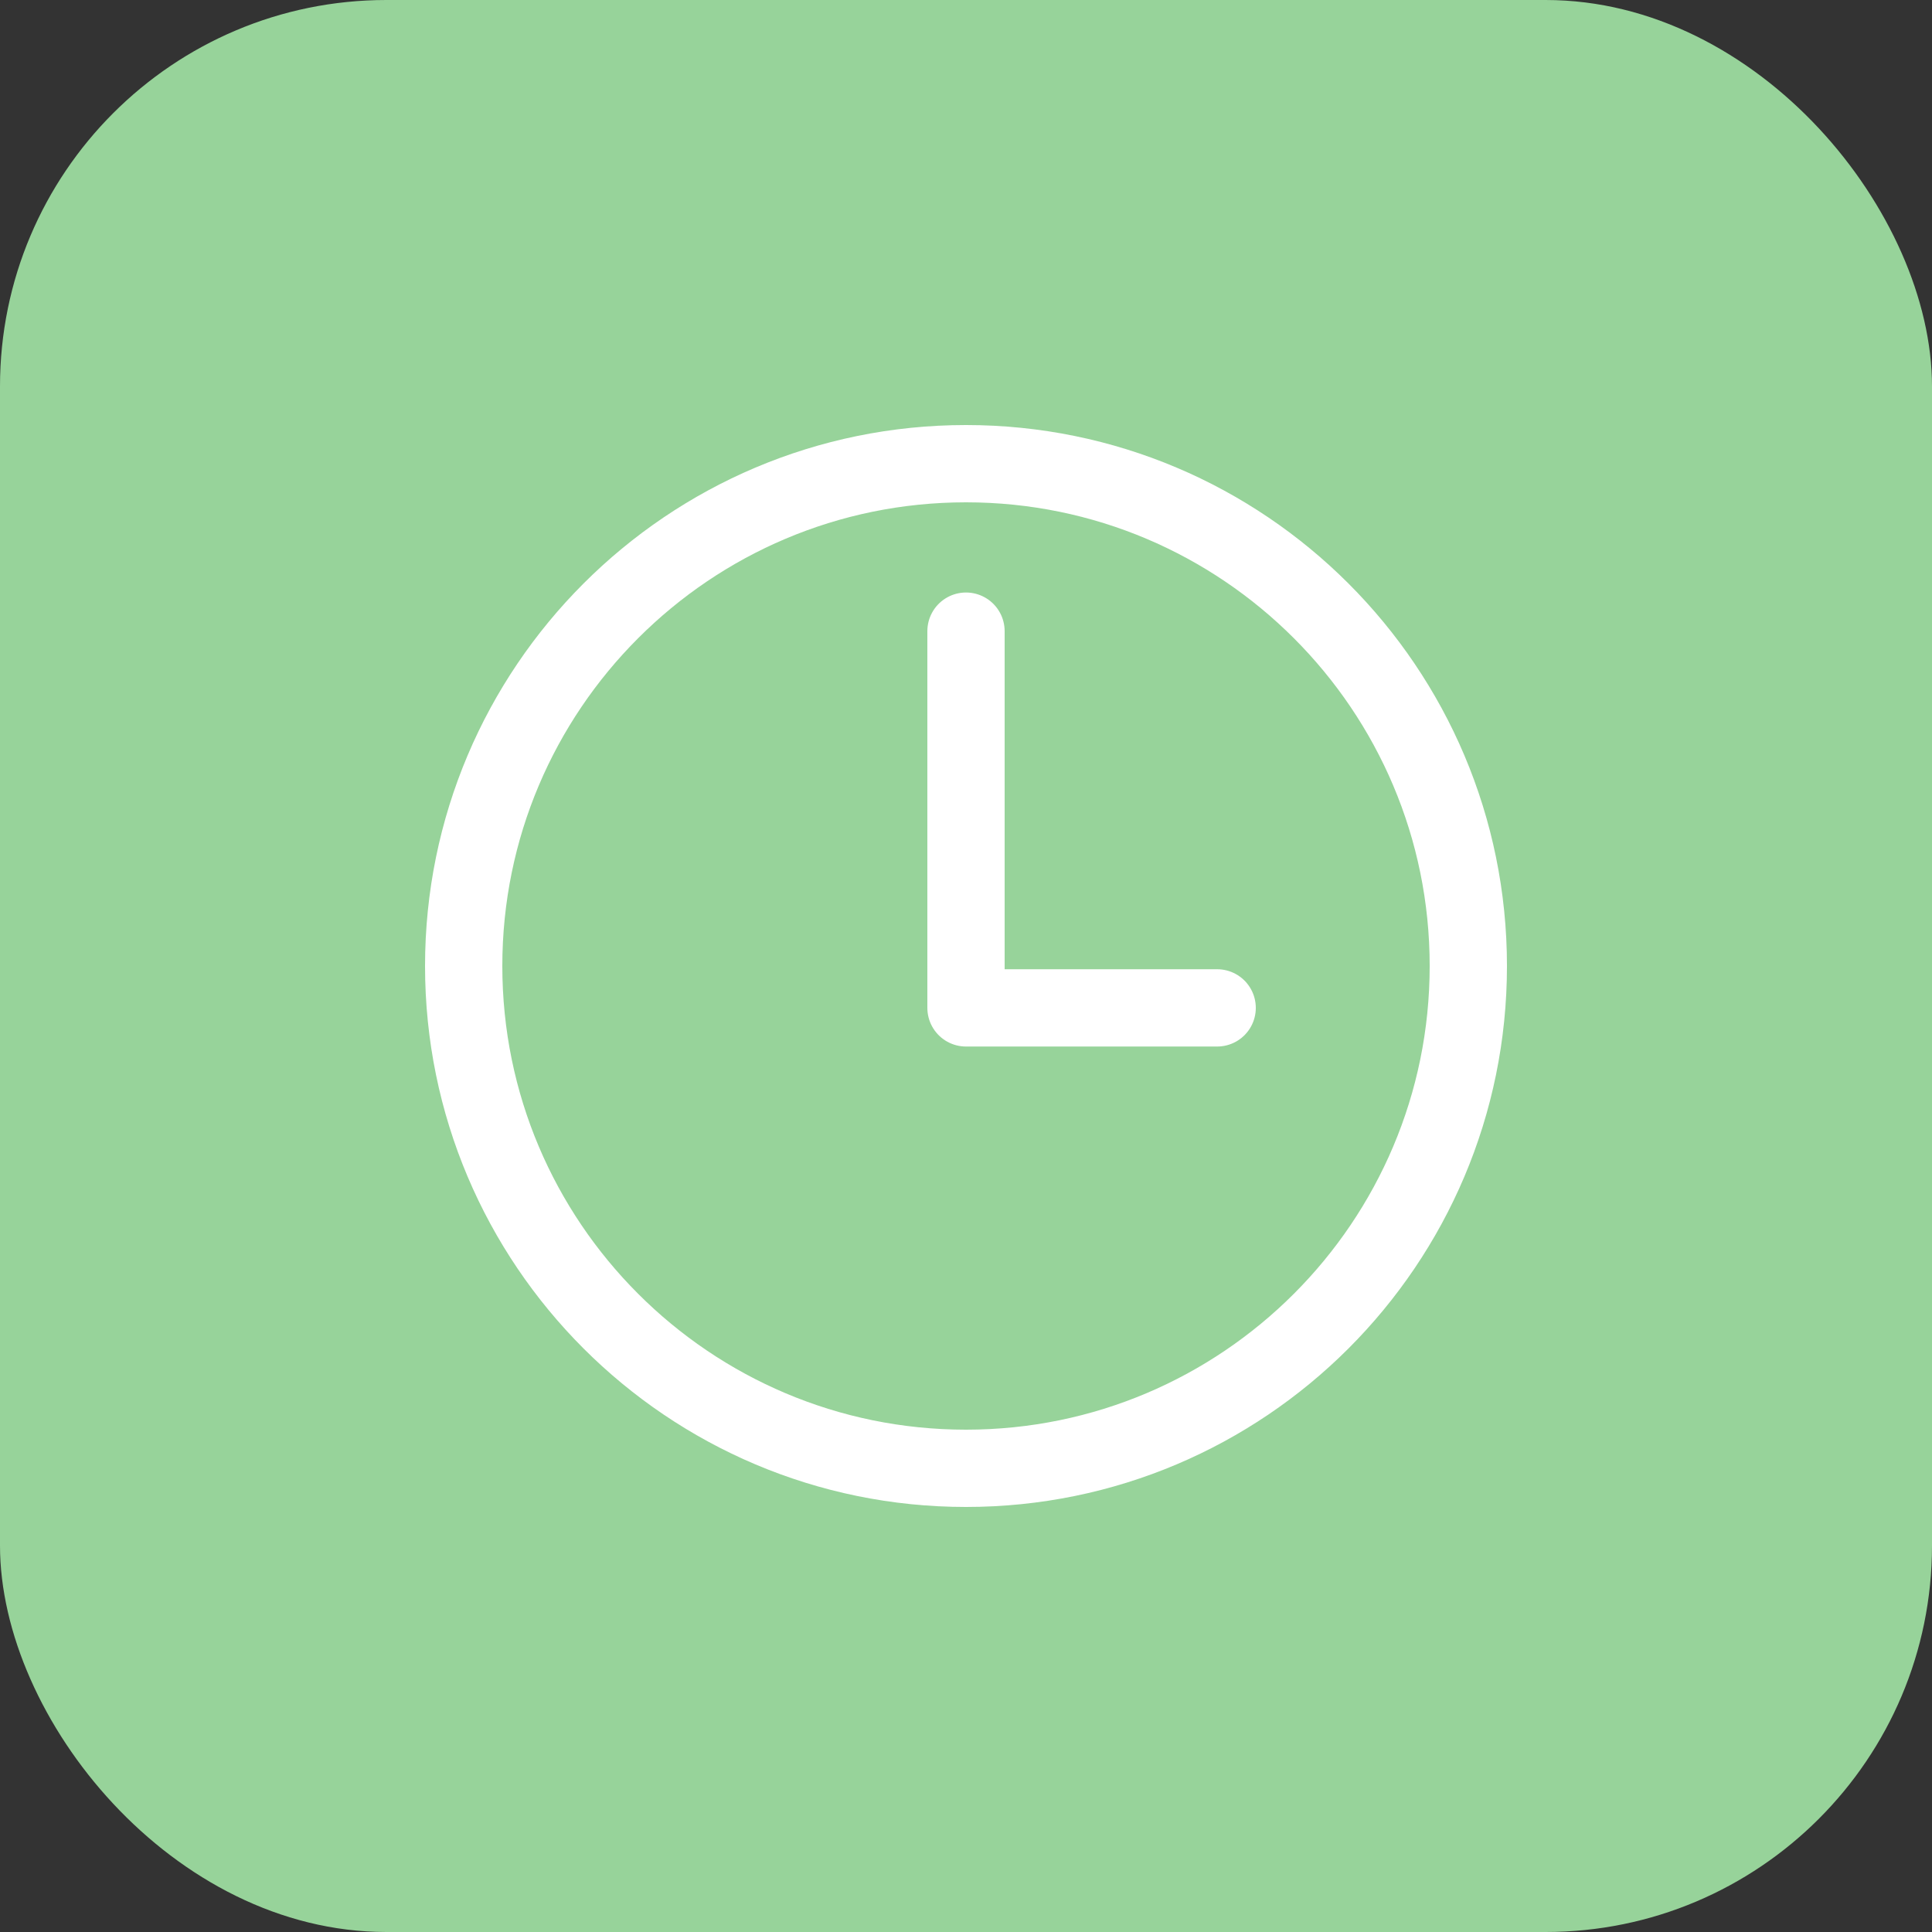 <svg width="50" height="50" viewBox="0 0 50 50" fill="none" xmlns="http://www.w3.org/2000/svg">
<rect x="0" y="0" width="50" height="50" fill="#333333" stroke="none"/>
<rect width="50" height="50" rx="10" fill="#97D39A"/>
<path d="M25 12C17.823 12 12 17.823 12 25C12 32.177 17.823 38 25 38C32.177 38 38 32.177 38 25C38 17.823 32.177 12 25 12Z" stroke="white" stroke-width="2" stroke-miterlimit="10"/>
<path d="M25 16.334V26.084H31.5" stroke="white" stroke-width="2" stroke-linecap="round" stroke-linejoin="round"/>
</svg>
